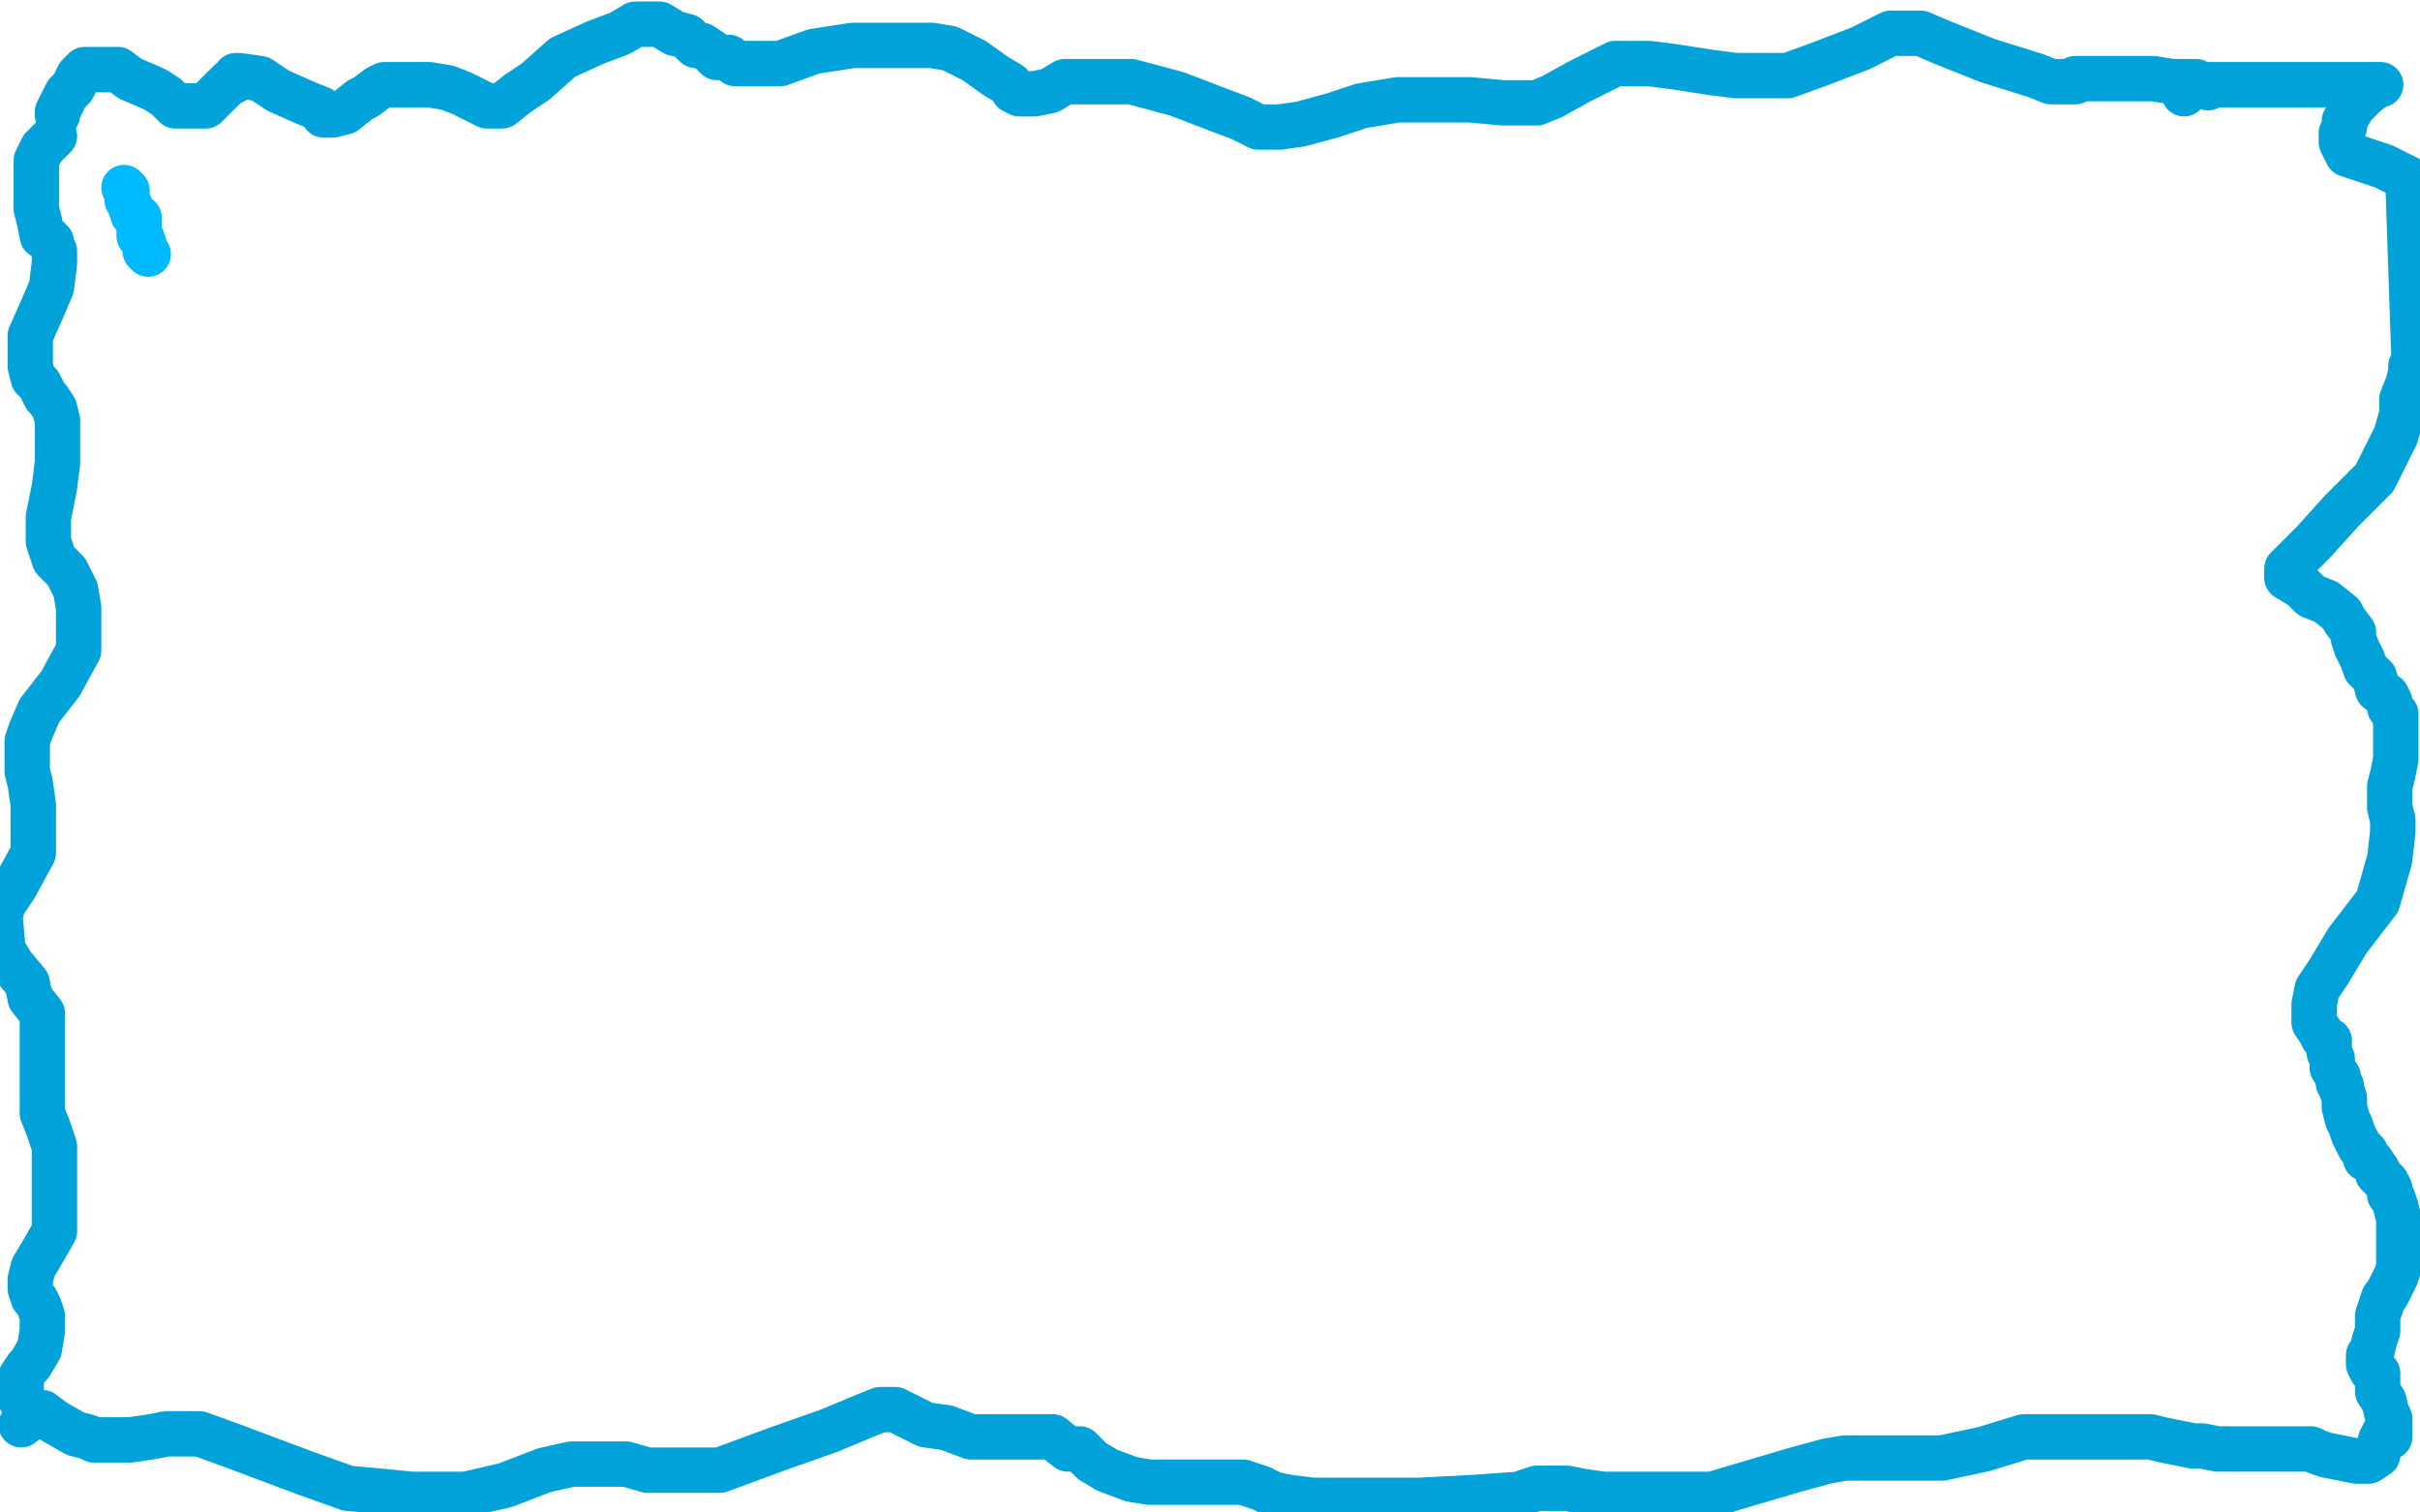 <?xml version="1.0" standalone="no"?>
<!DOCTYPE svg PUBLIC "-//W3C//DTD SVG 1.1//EN"
"http://www.w3.org/Graphics/SVG/1.1/DTD/svg11.dtd">

<svg width="800" height="500" version="1.1" xmlns="http://www.w3.org/2000/svg" xmlns:xlink="http://www.w3.org/1999/xlink" style="stroke-antialiasing: false"><desc>This SVG has been created on https://colorillo.com/</desc><rect x='0' y='0' width='800' height='500' style='fill: rgb(255,255,255); stroke-width:0' /><polyline points="19,38 19,37 19,37 22,31 22,31 24,29 24,29 26,25 26,25 27,24 27,24 28,23 29,23 34,23 39,23 43,26 50,29 52,30 55,32 56,33 58,35 59,35 60,35 61,35 62,35 66,35 68,35 70,33 73,30 76,27 77,27 78,25 79,25 86,26 92,30 101,34 106,36 107,38 108,38 110,38 114,37 119,33 121,32 125,29 127,28 128,28 130,28 134,28 137,28 142,28 148,29 153,31 159,34 161,35 162,35 166,35 171,31 177,27 186,19 197,14 205,11 210,8 214,8 218,8 223,11 227,12 230,15 232,15 235,17 237,19 238,19 241,19 243,21 245,21 250,21 258,21 269,17 282,15 293,15 301,15 308,15 314,16 322,20 329,25 334,28 335,30 337,31 342,31 347,30 352,27 357,27 362,27 374,27 389,31 402,36 410,39 414,41 416,42 418,42 423,42 430,41 441,38 450,35 462,33 467,33 470,33 475,33 486,33 497,34 502,34 503,34 508,34 513,32 522,27 530,23 534,21 537,21 540,21 545,21 553,22 566,24 574,25 582,25 591,25 602,21 615,16 625,11 627,11 629,11 635,11 642,14 657,20 673,25 678,27 682,27 683,27 685,27 686,27 686,26 689,26 694,26 702,26 712,26 718,27 724,27 725,27 726,27 730,29" style="fill: none; stroke: #00a3d9; stroke-width: 15; stroke-linejoin: round; stroke-linecap: round; stroke-antialiasing: false; stroke-antialias: 0; opacity: 1.0"/>
<polyline points="18,45 17,46 17,46 16,47 16,47 14,49 14,49 12,53 12,53 12,55 12,55 12,63 12,63 12,69 12,69 13,73 14,78 16,79 17,80 17,81 18,83 18,87 17,95 14,102 10,111 10,116 10,121 11,125 13,127 15,131 16,132 18,135 19,139 19,145 19,153 18,161 16,171 16,176 16,179 18,185 22,189 25,195 26,201 26,209 26,215 20,226 13,235 10,242 9,245 9,248 9,251 9,255 10,259 11,266 11,274 11,282 5,293 1,299 0,303 1,314 4,319 9,325 10,330 14,335 14,342 14,348 14,355 14,361 14,365 14,368 16,373 17,376 18,379 18,384 18,390 18,397 18,407 14,414 11,419 10,423 10,425 10,426 11,429 12,430 13,432 14,435 14,440 13,446 10,451 9,452 7,455 7,456 7,459 7,460 7,462 7,463" style="fill: none; stroke: #00a3d9; stroke-width: 15; stroke-linejoin: round; stroke-linecap: round; stroke-antialiasing: false; stroke-antialias: 0; opacity: 1.0"/>
<polyline points="7,471 11,468 11,468 12,467 12,467 14,467 14,467 18,470 18,470 25,474 25,474 29,475 31,476 34,476 38,476 43,476 50,475 55,474 59,474 66,474 77,478 101,487 115,492 126,493 136,494 144,494 154,494 167,491 180,486 189,484 194,484 195,484 196,484 201,484 207,484 214,486 224,486 238,486 257,479 274,473 286,468 291,466 292,466 294,466 296,466 306,471 313,472 321,475 326,475 335,475 340,475 346,475 348,475 353,479 357,479 361,483 366,486 374,489 380,490 388,490 397,490 403,490 408,490 411,490 414,491 417,492 421,494 426,495 434,496 453,496 469,496 488,495 502,494 508,492 514,492 518,492 523,493 530,494 538,494 548,494 566,494 593,486 604,483 610,482 611,482 613,482 615,482 618,482 624,482 633,482 642,482 656,479 669,475 675,475 677,475 680,475 684,475 689,475 693,475 698,475 704,475 709,475 711,475 715,476 725,478 728,478 733,479 738,479 743,479 747,479 752,479 758,479 761,479 762,479 764,479 766,480 769,481 774,482 779,483 782,483 783,483 786,481 787,476 789,475" style="fill: none; stroke: #00a3d9; stroke-width: 15; stroke-linejoin: round; stroke-linecap: round; stroke-antialiasing: false; stroke-antialias: 0; opacity: 1.0"/>
<polyline points="722,31 722,30 722,30 724,28 724,28 725,28 725,28 729,28 729,28 732,28 732,28 734,28 735,28 736,28 738,28 741,28 742,28 744,28 747,28 748,28 750,28 751,28 754,28 756,28 758,28 759,28 761,28 767,28 772,28 779,28 784,28 786,28 787,28 786,28 782,31 778,35 775,40 775,42 774,44 774,46 774,47 776,51 782,53 788,55 796,59 798,118 798,119 797,121 797,123 796,127 794,132 794,137 792,144 785,158 774,169 765,179 758,186 756,188 756,189 756,191 761,194 764,197 769,199 774,203 775,205 778,209 778,211 779,214 781,218 782,221 785,224 786,228 789,230 790,232 790,234 792,236 792,240 792,245 792,251 791,256 790,260 790,263 790,265 790,267 791,271 791,275 790,284 786,298 776,311 770,321 766,327 765,332 765,334 765,335 765,338 767,341 768,343 770,344 770,346 770,348 771,350 771,353 773,356 773,358 774,359 774,360 775,363 775,366 776,370 777,372 778,375 780,379 781,380 782,381 782,383 784,384 786,387 786,388 789,391 790,393 790,395 791,396 792,399 793,403 793,408 793,410 793,412 793,413 793,415 793,416 793,419 792,422 791,424 789,428 788,429 787,432 786,435 786,437 786,439 786,440 785,443 784,447 783,448 783,449 783,450 783,451 784,453 786,454 786,455 786,456 786,458 786,460 788,463 789,467 790,469 790,471 790,474 790,475 788,474" style="fill: none; stroke: #00a3d9; stroke-width: 15; stroke-linejoin: round; stroke-linecap: round; stroke-antialiasing: false; stroke-antialias: 0; opacity: 1.0"/>
<polyline points="42,63 41,62 41,62 42,63 42,63 42,66 42,66 43,68 43,68 44,71 44,71 46,72 46,75 46,78 47,79 48,82 48,83 49,84" style="fill: none; stroke: #00baff; stroke-width: 15; stroke-linejoin: round; stroke-linecap: round; stroke-antialiasing: false; stroke-antialias: 0; opacity: 1.0"/>
</svg>
